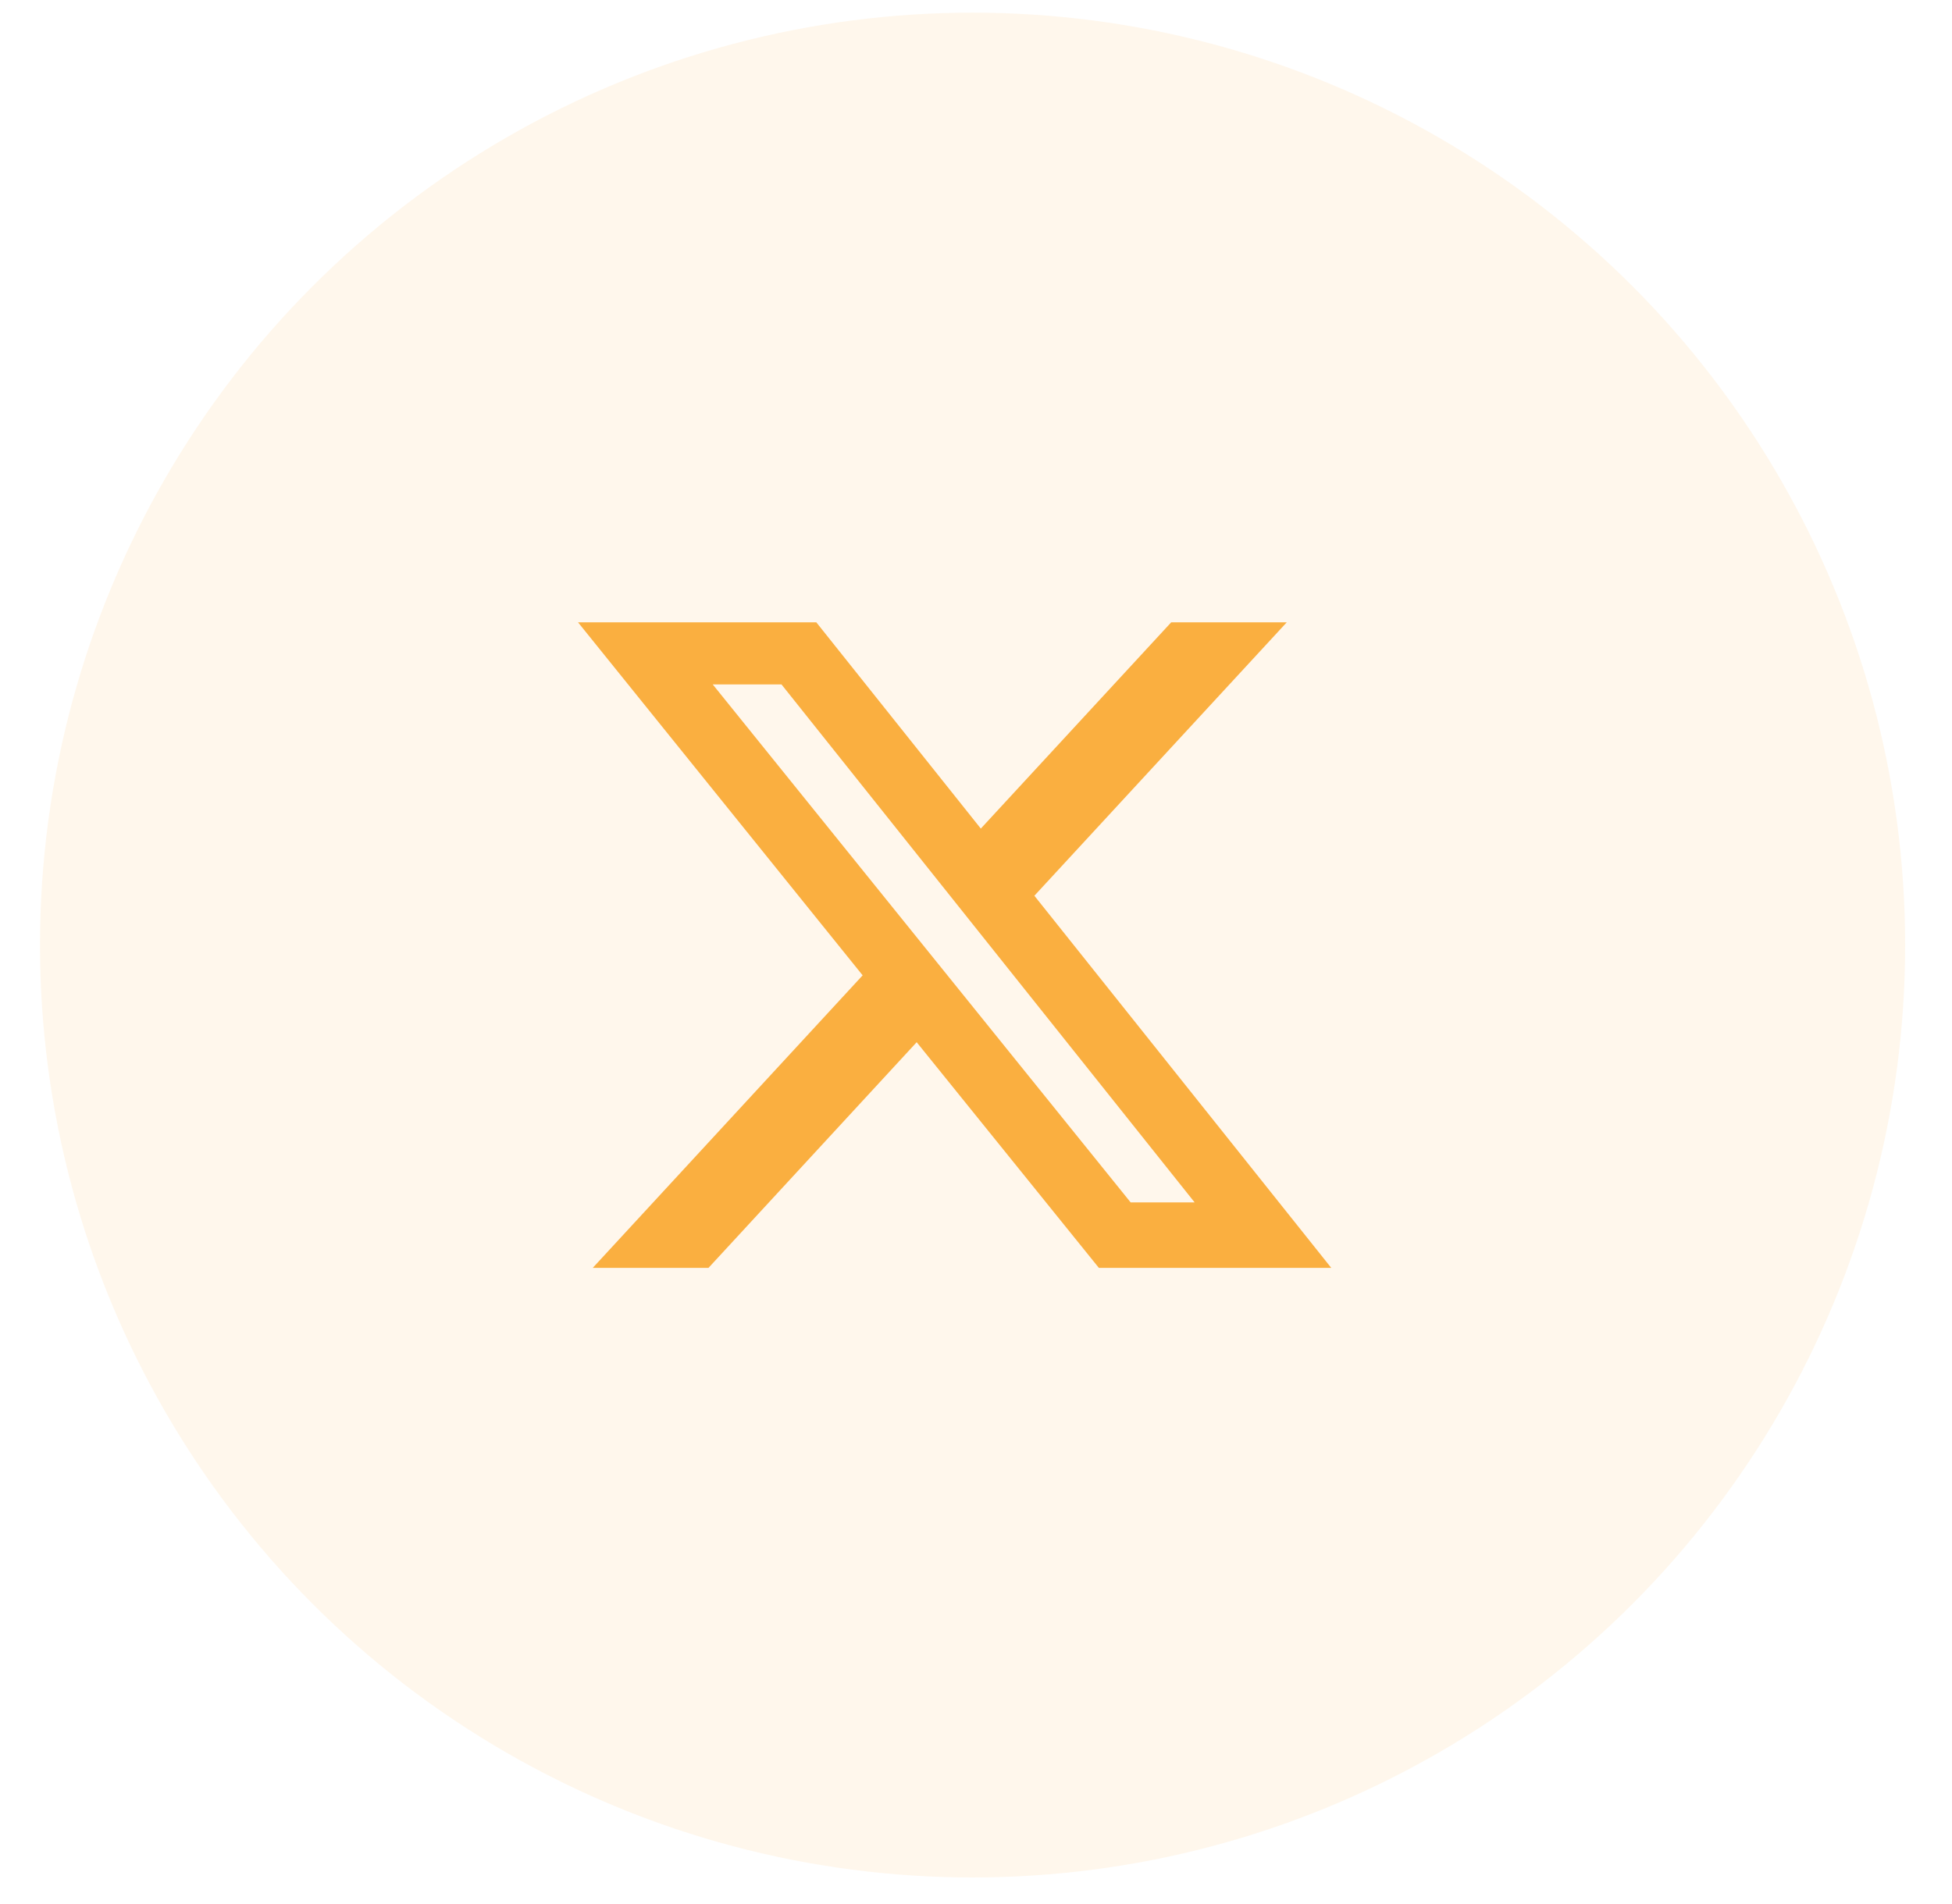 <svg width="41" height="40" viewBox="0 0 41 40" fill="none" xmlns="http://www.w3.org/2000/svg">
<circle opacity="0.1" cx="20.428" cy="19.854" r="19.588" fill="#FAAF40"/>
<path d="M24.6 13.074H27.027L21.726 18.818L27.962 26.636H23.081L19.254 21.895L14.881 26.636H12.45L18.119 20.49L12.141 13.074H17.146L20.601 17.407L24.6 13.074ZM23.748 25.26H25.092L16.414 14.378H14.97L23.748 25.26Z" fill="#FAAF40"/>
</svg>
